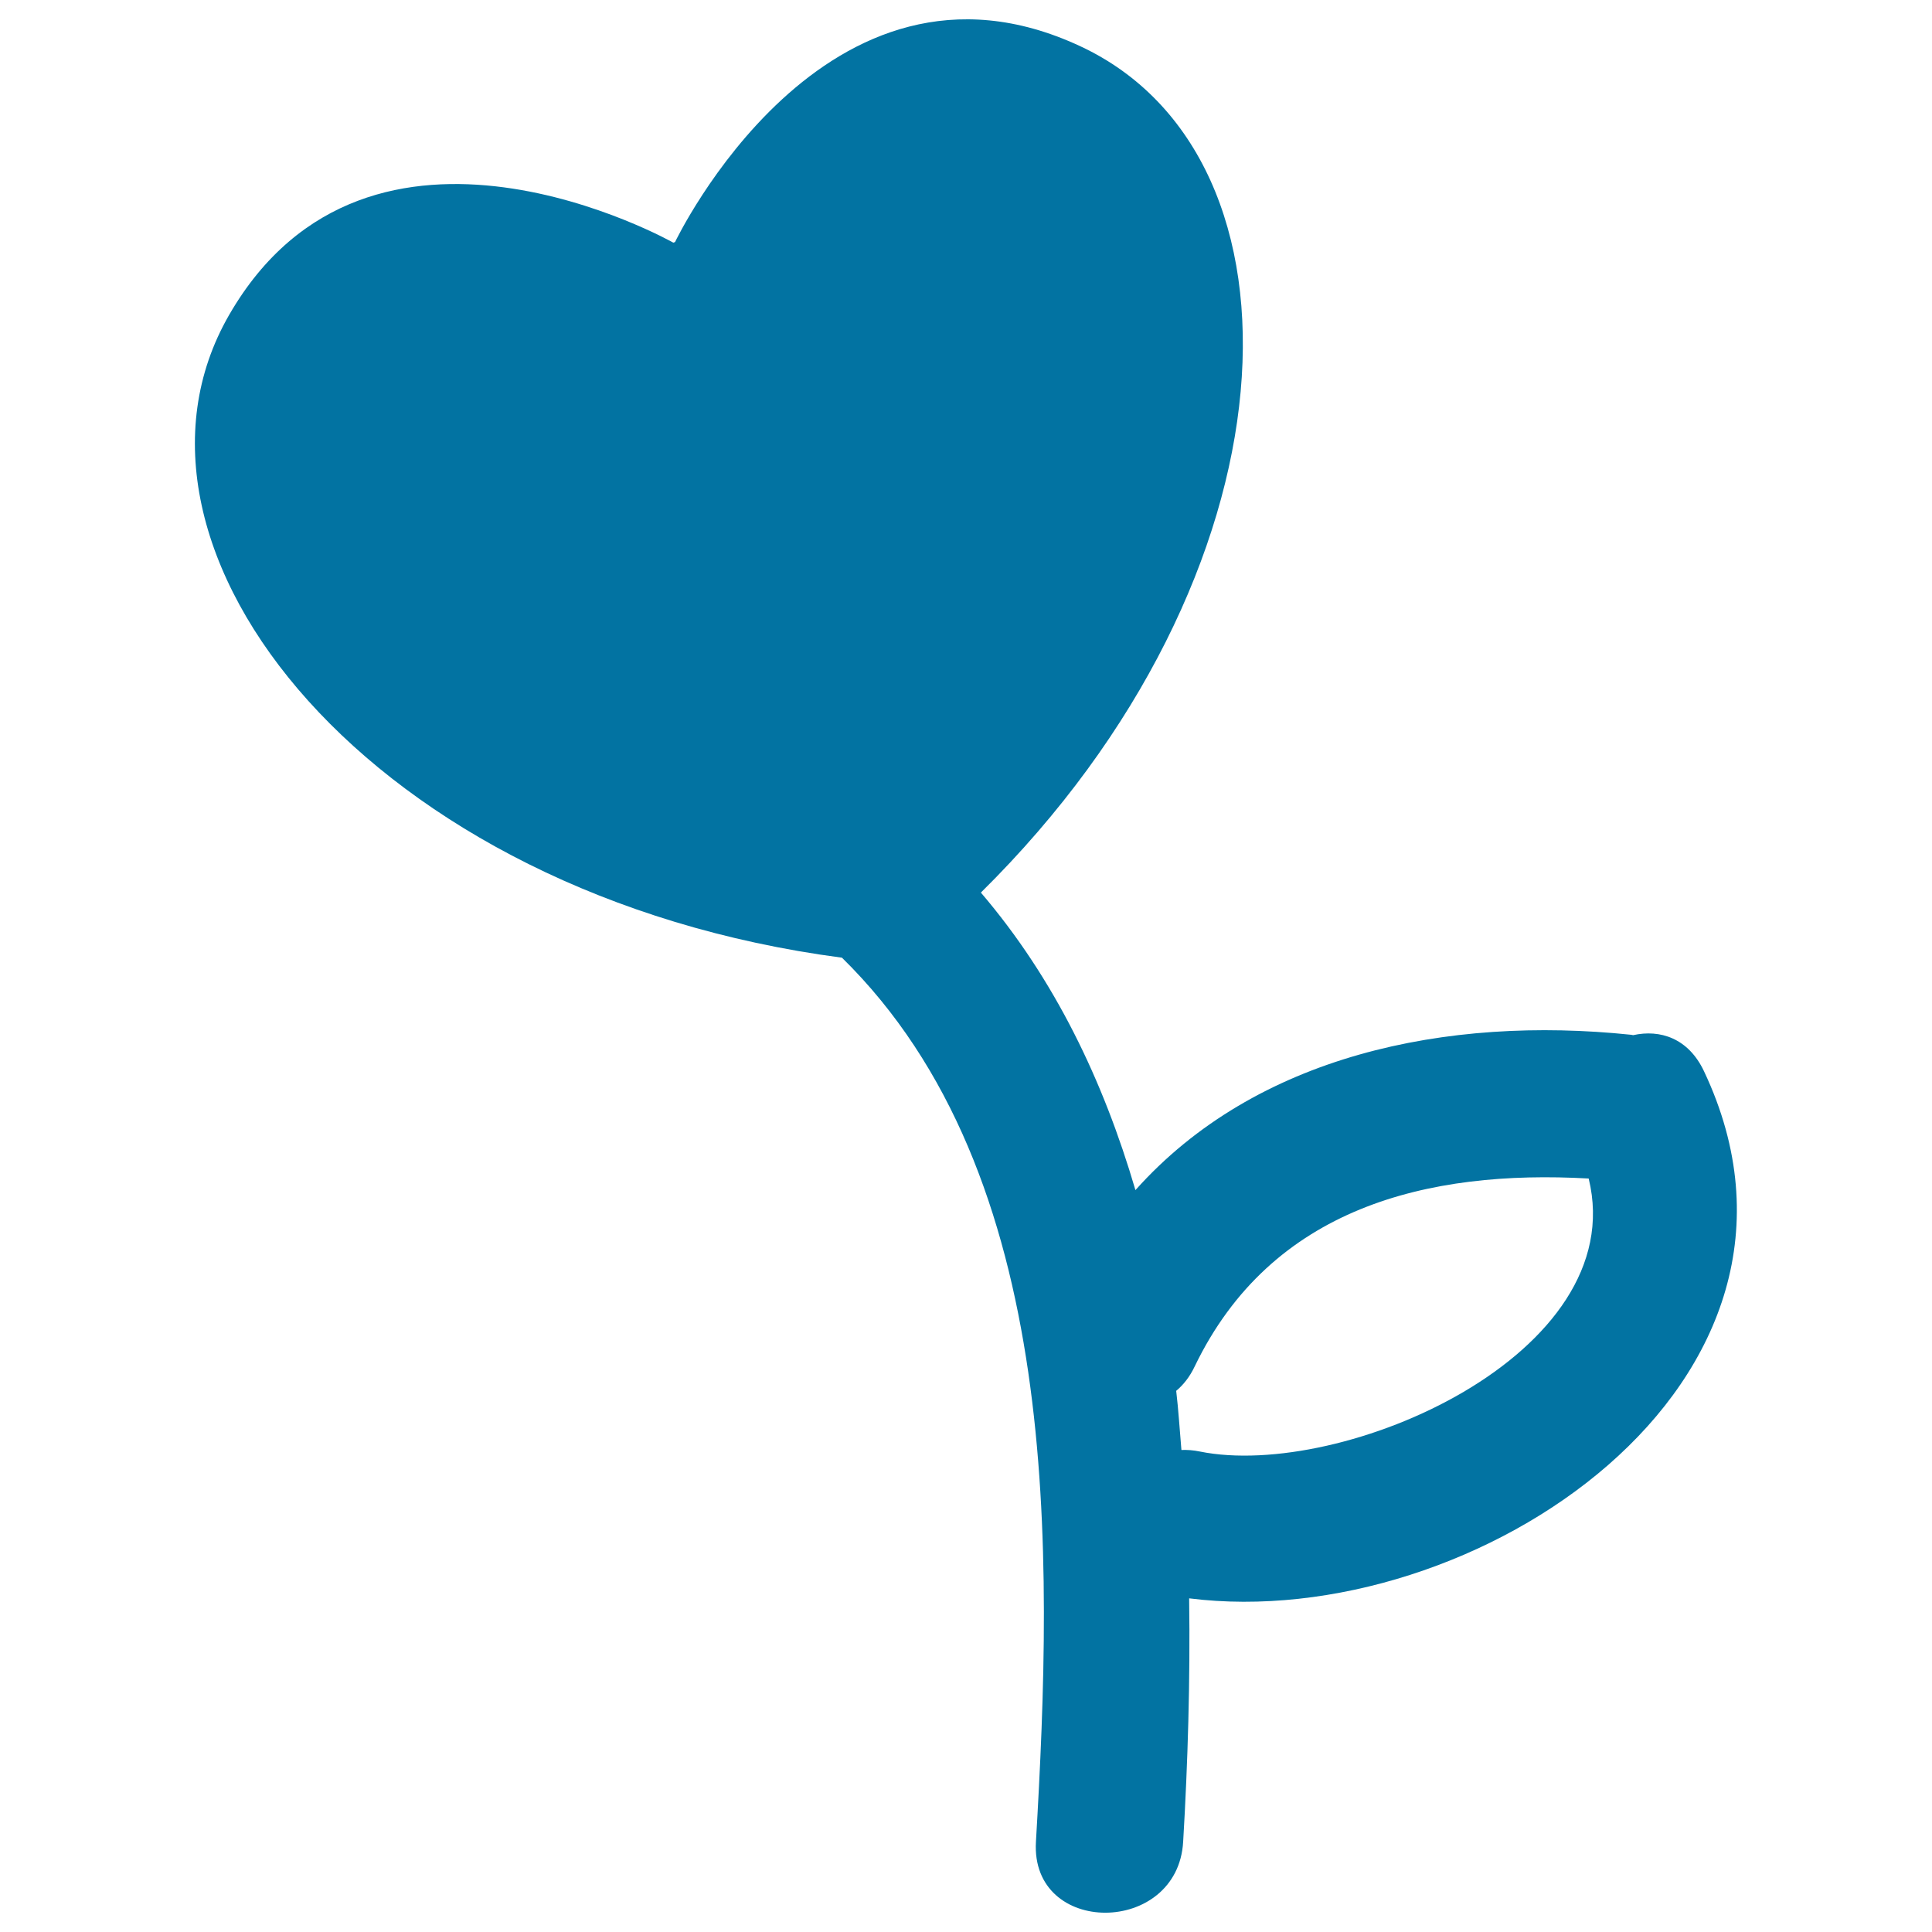 <svg xmlns="http://www.w3.org/2000/svg" viewBox="0 0 1000 1000" style="fill:#0273a2">
<title>Heart Shaped Flower SVG icon</title>
<g><g><path d="M845.3,535.8c-0.3,0-0.6-0.2-1-0.2c-95.6-10-194.3,10.6-256.6,80.4c-16.6-56.6-41.8-109.3-80-154C674.4,297.4,682.4,81.3,559.1,23.9C427-37.7,349.4,125.3,349.4,125.3l-0.9,0.3c0,0-157.1-88.8-229.9,37.4c-69.9,121.2,73.4,300.6,317.2,332.7C550.2,608,545,802.6,536.2,953.3c-2.9,49.1,73.4,48.8,76.2,0c2.4-40.7,3.7-83.2,3.1-126c147,18.6,342.6-111.8,266.5-272.8C873.9,537.3,859.2,532.7,845.3,535.8z M621,751.3c-3.3-0.7-6.5-0.9-9.5-0.8c-0.9-10.2-1.5-20.5-2.7-30.6c3.7-3.1,7-7.2,9.6-12.7c39.7-82.3,120.5-101.9,203.9-97.2C844.5,701.1,694.7,766.2,621,751.3z"/></g></g>
</svg>